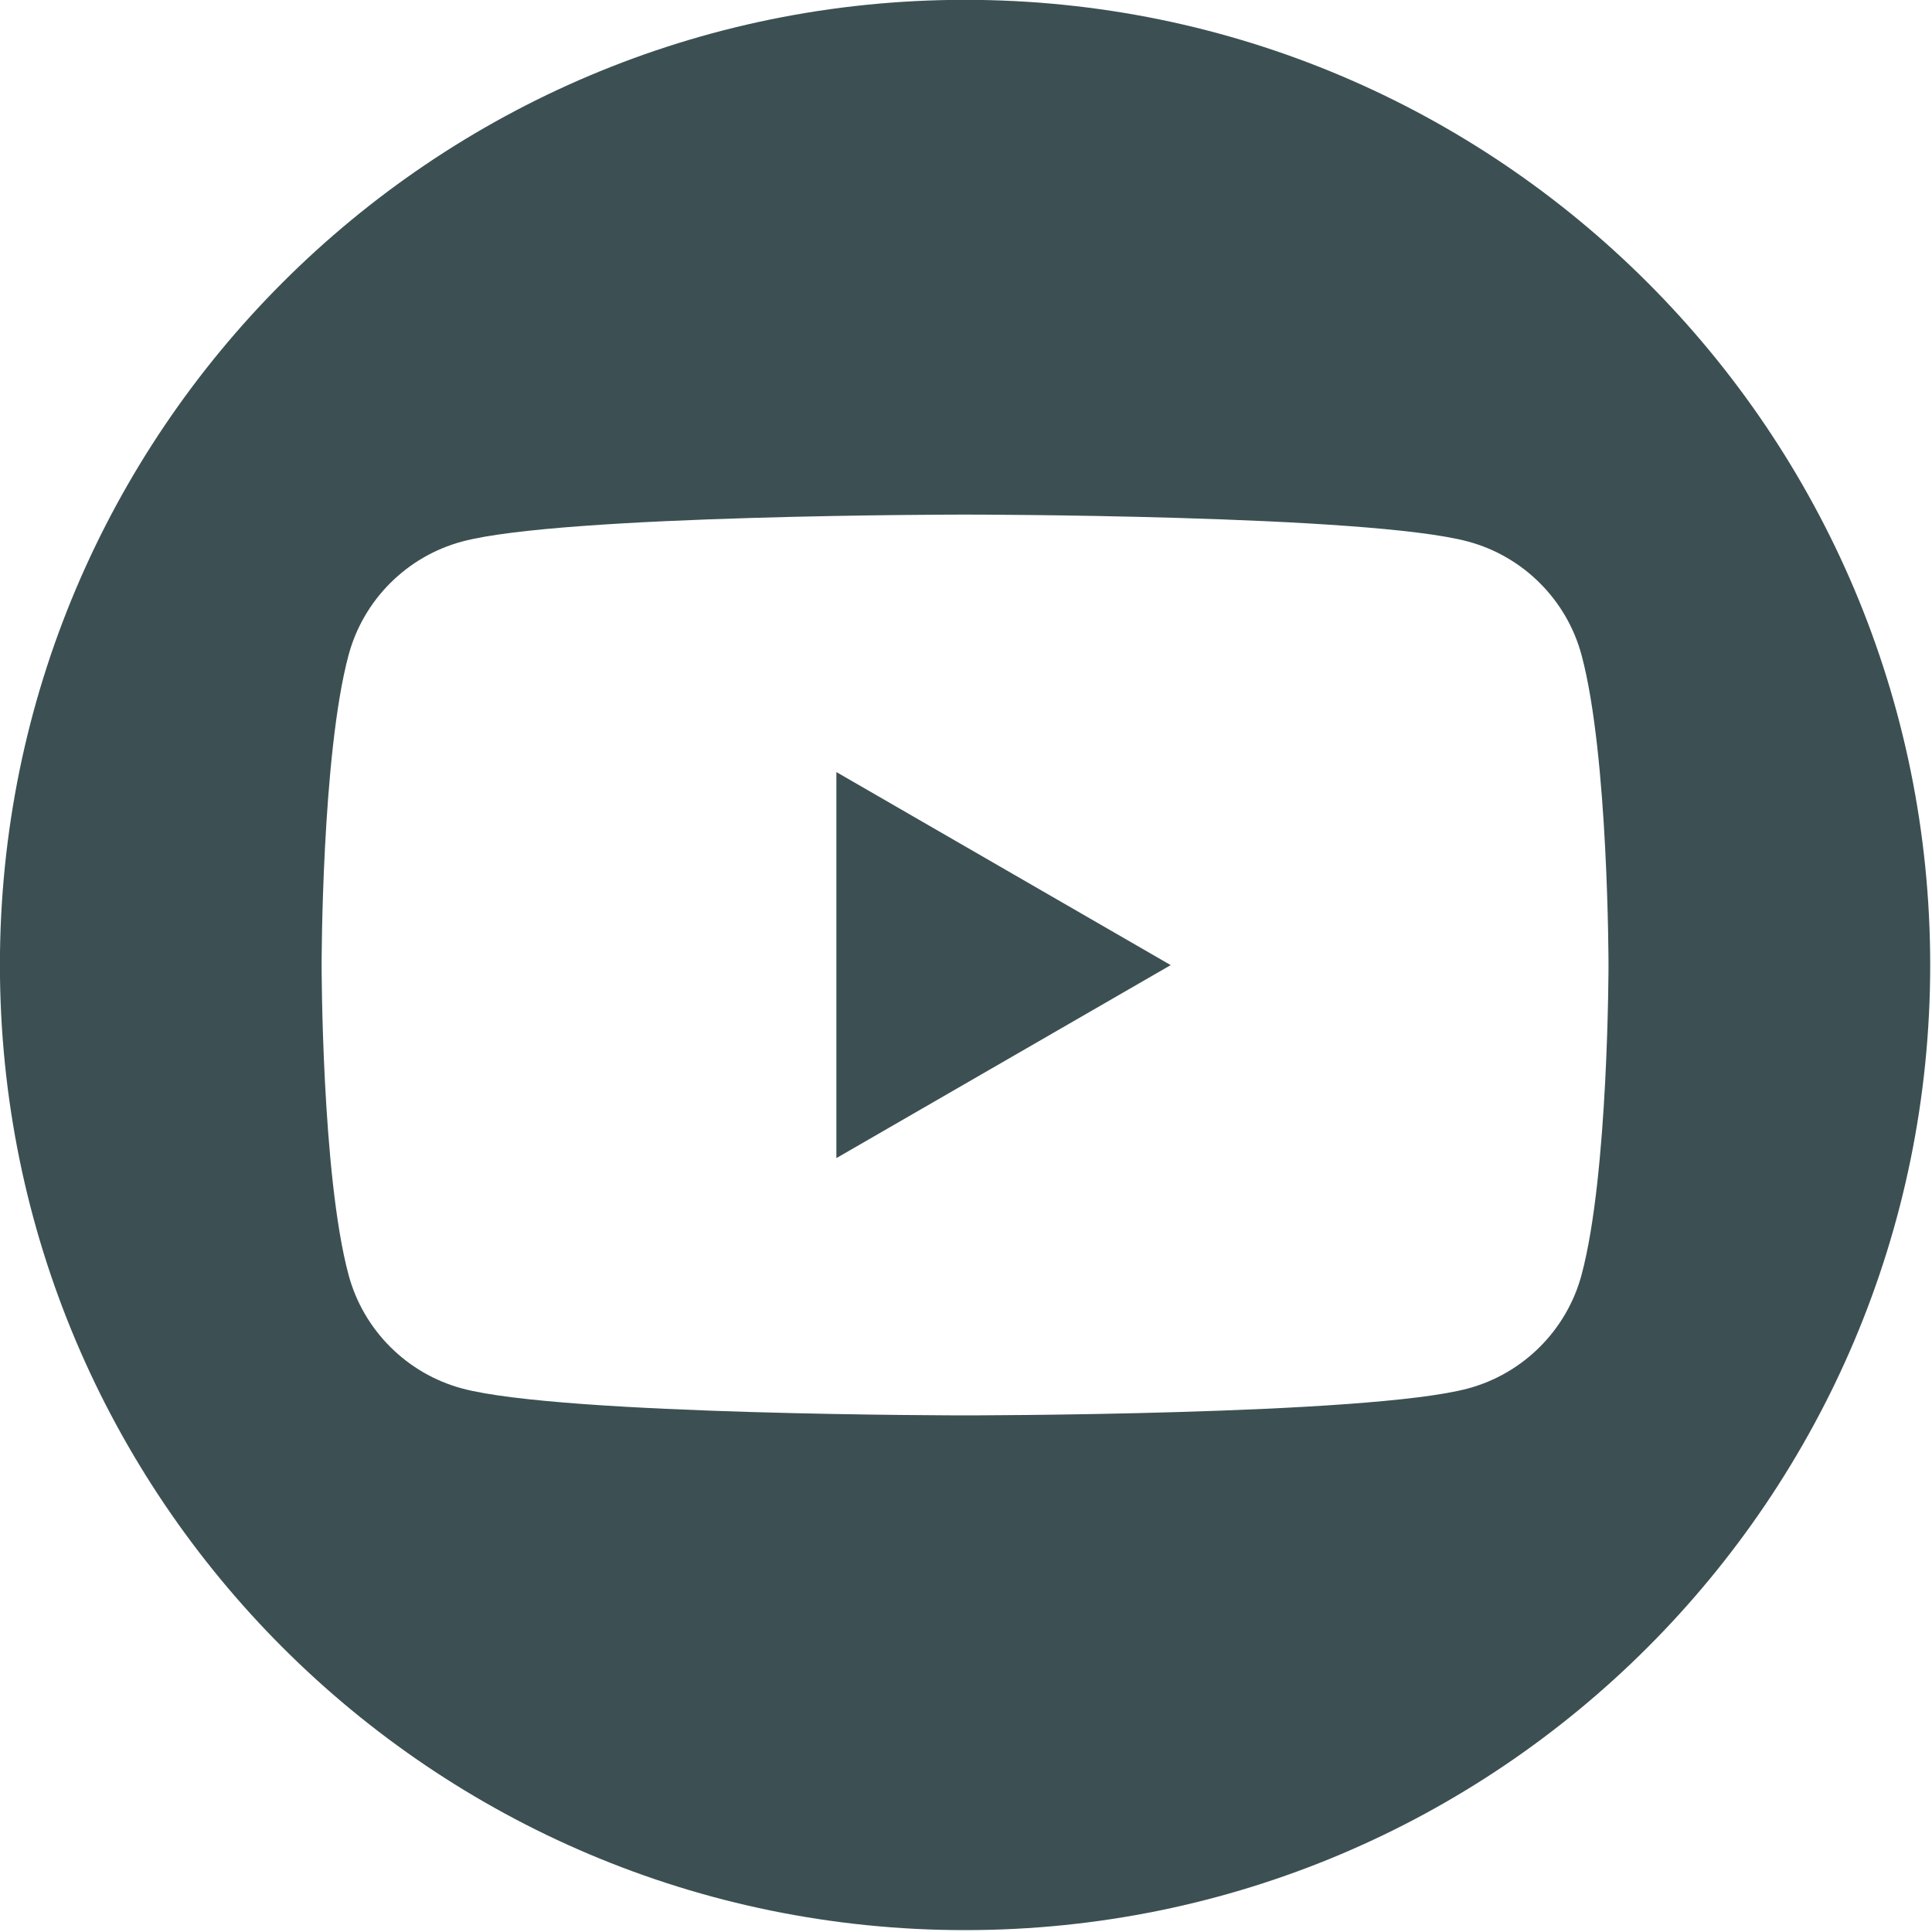 <?xml version="1.0" encoding="UTF-8" standalone="no"?>
<!DOCTYPE svg PUBLIC "-//W3C//DTD SVG 1.1//EN" "http://www.w3.org/Graphics/SVG/1.1/DTD/svg11.dtd">
<svg width="100%" height="100%" viewBox="0 0 146 146" version="1.1" xmlns="http://www.w3.org/2000/svg" xmlns:xlink="http://www.w3.org/1999/xlink" xml:space="preserve" xmlns:serif="http://www.serif.com/" style="fill-rule:evenodd;clip-rule:evenodd;stroke-linejoin:round;stroke-miterlimit:2;">
    <g transform="matrix(4.167,0,0,4.167,63.205,58.344)">
        <path d="M0,7.001L6.063,3.501L0,0L0,7.001Z" style="fill:rgb(60,80,83);fill-rule:nonzero;"/>
    </g>
    <g transform="matrix(4.167,0,0,4.167,72.929,145.858)">
        <path d="M0,-35.006C-9.667,-35.006 -17.503,-27.17 -17.503,-17.503C-17.503,-7.836 -9.667,0 0,0C9.667,0 17.503,-7.836 17.503,-17.503C17.503,-27.17 9.667,-35.006 0,-35.006M11.181,-11.886C10.913,-10.882 10.122,-10.091 9.118,-9.822C7.298,-9.335 0,-9.335 0,-9.335C0,-9.335 -7.298,-9.335 -9.118,-9.822C-10.122,-10.091 -10.913,-10.882 -11.181,-11.886C-11.669,-13.706 -11.669,-17.503 -11.669,-17.503C-11.669,-17.503 -11.669,-21.3 -11.181,-23.12C-10.913,-24.124 -10.122,-24.915 -9.118,-25.183C-7.298,-25.671 0,-25.671 0,-25.671C0,-25.671 7.298,-25.671 9.118,-25.183C10.122,-24.915 10.913,-24.124 11.181,-23.12C11.669,-21.3 11.669,-17.503 11.669,-17.503C11.669,-17.503 11.669,-13.706 11.181,-11.886" style="fill:rgb(60,80,83);fill-rule:nonzero;"/>
    </g>
</svg>
